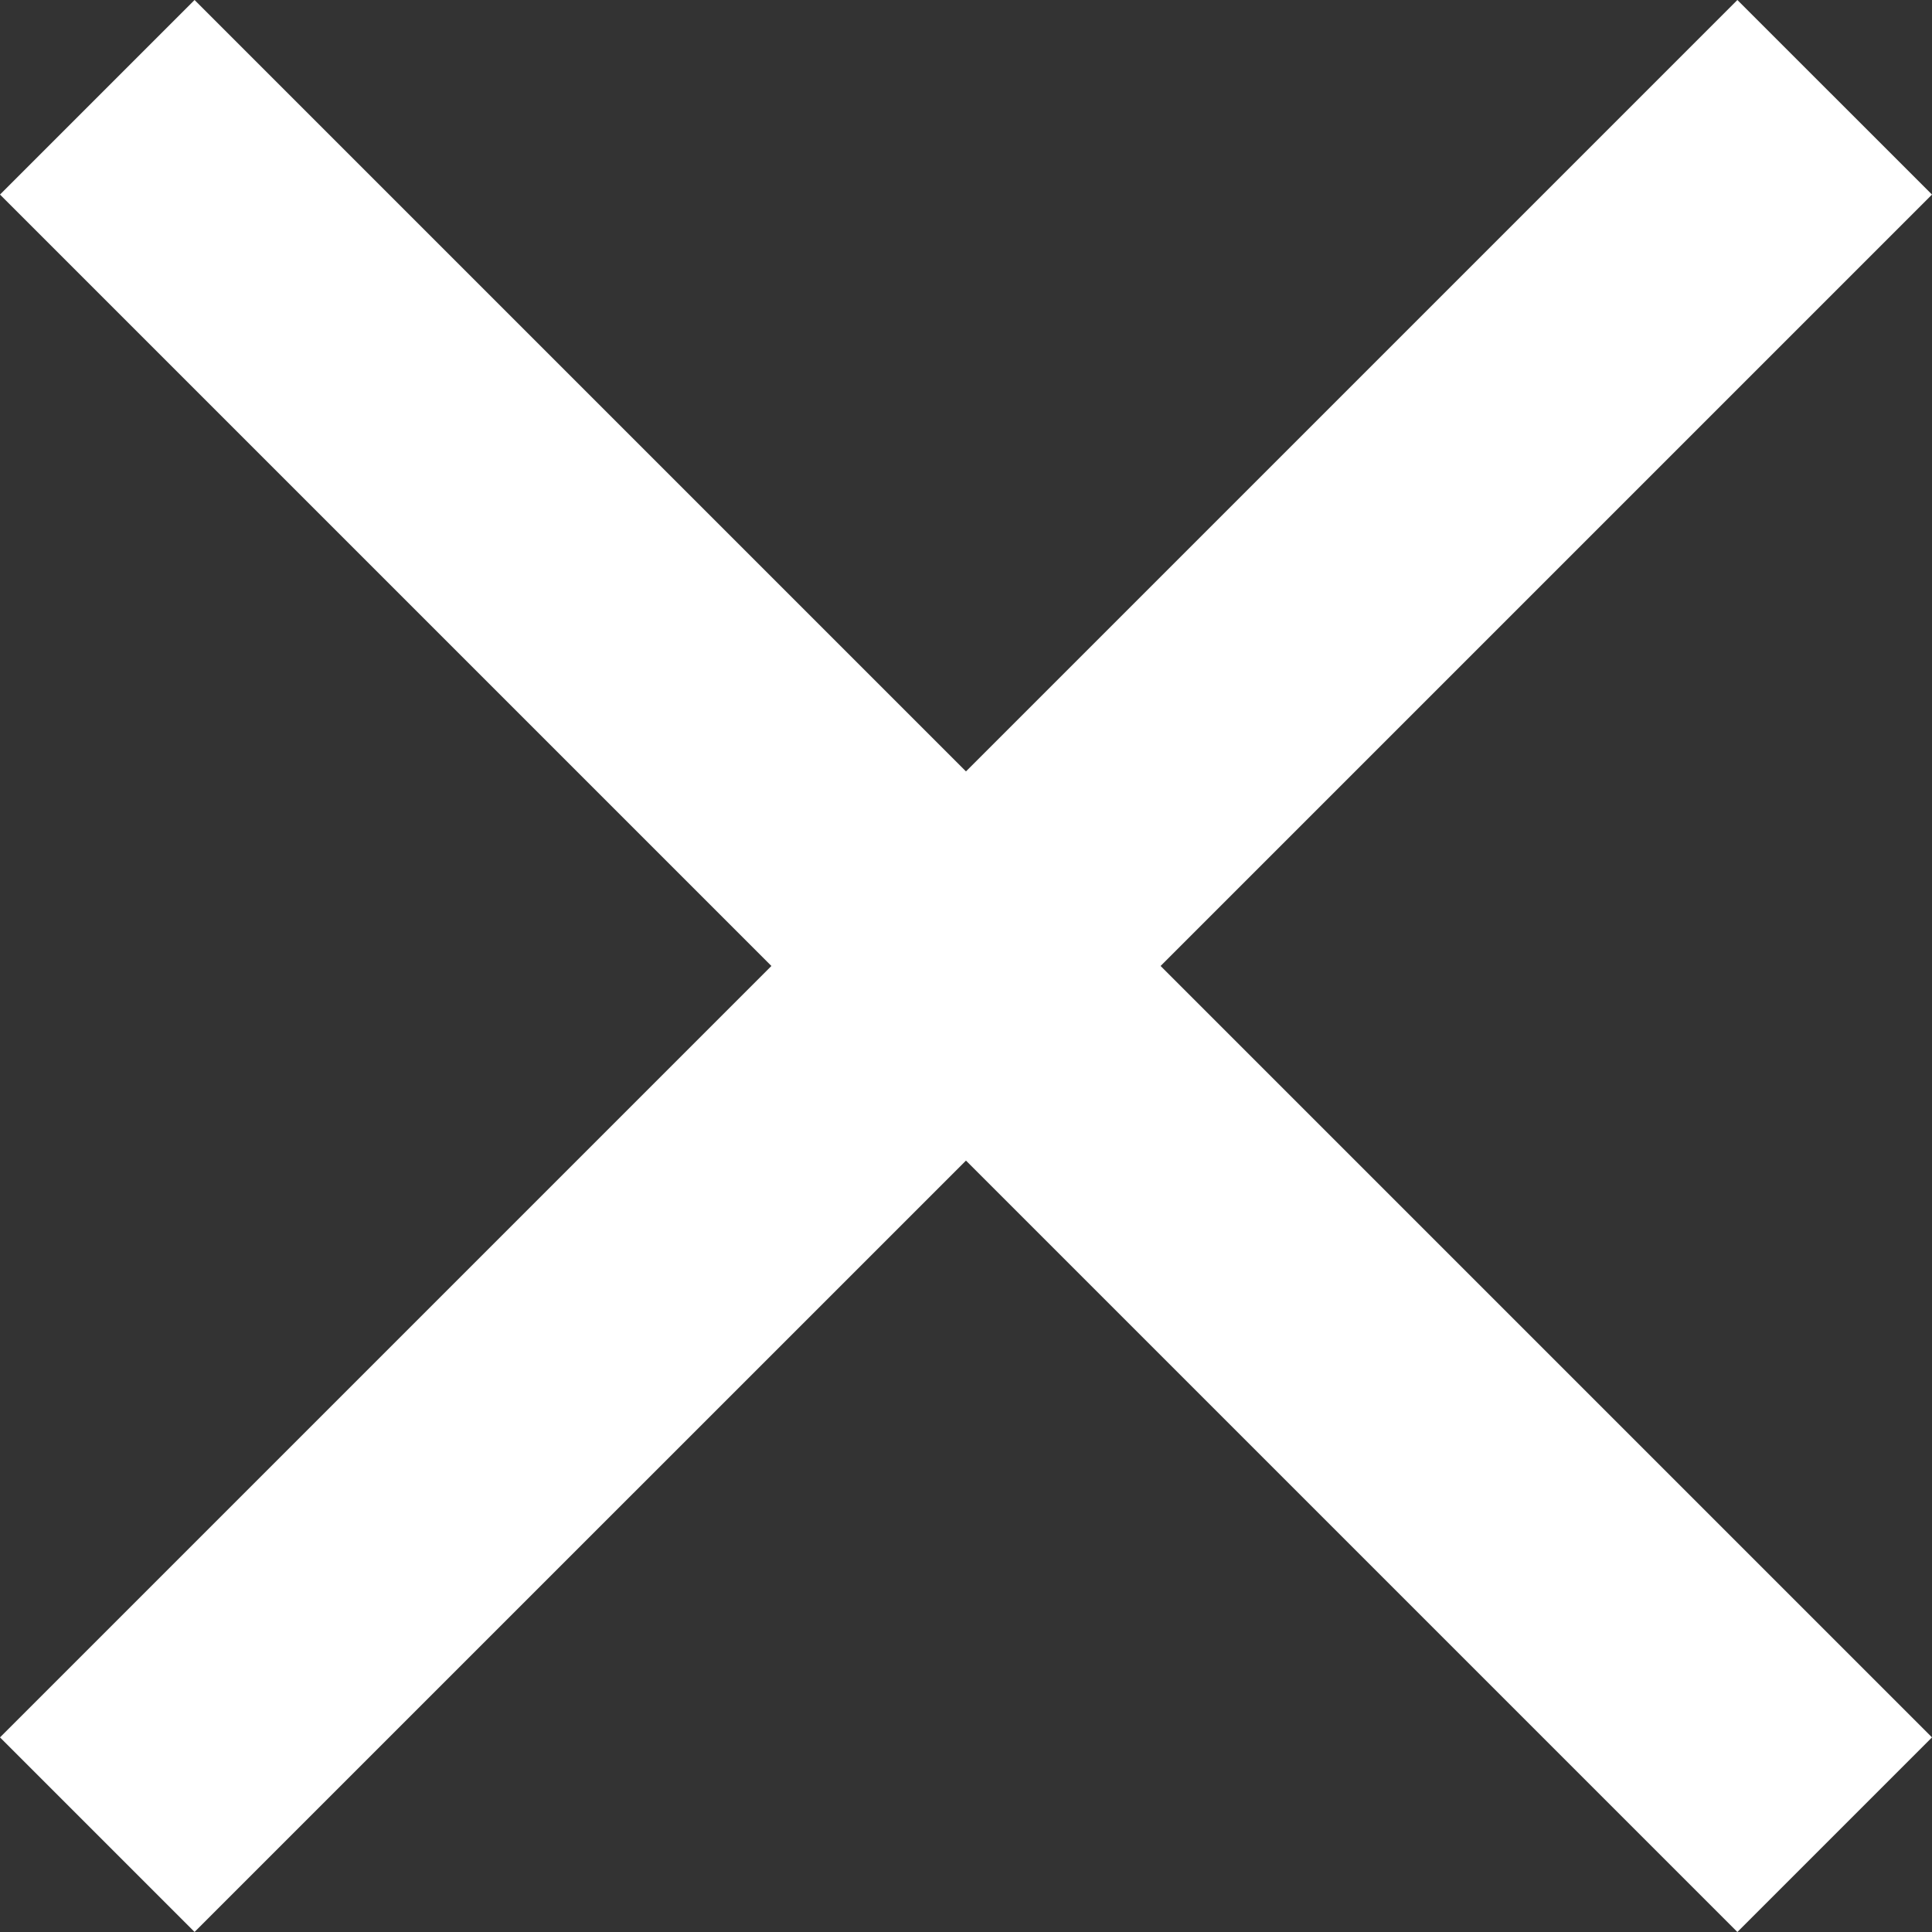 <svg xmlns="http://www.w3.org/2000/svg" width="34.695" height="34.695" viewBox="0 0 34.695 34.695">
  <rect x="0" y="0" width="34.695" height="34.695" fill="#333333" stroke="none"/>
  <path d="M42.195,10.994,38.7,7.5,24.847,21.353,10.994,7.5,7.5,10.994,21.353,24.847,7.5,38.7l3.494,3.494L24.847,28.342,38.7,42.195,42.195,38.7,28.342,24.847Z" transform="translate(-7.5 -7.5)" fill="#ffffff"/>
</svg>
